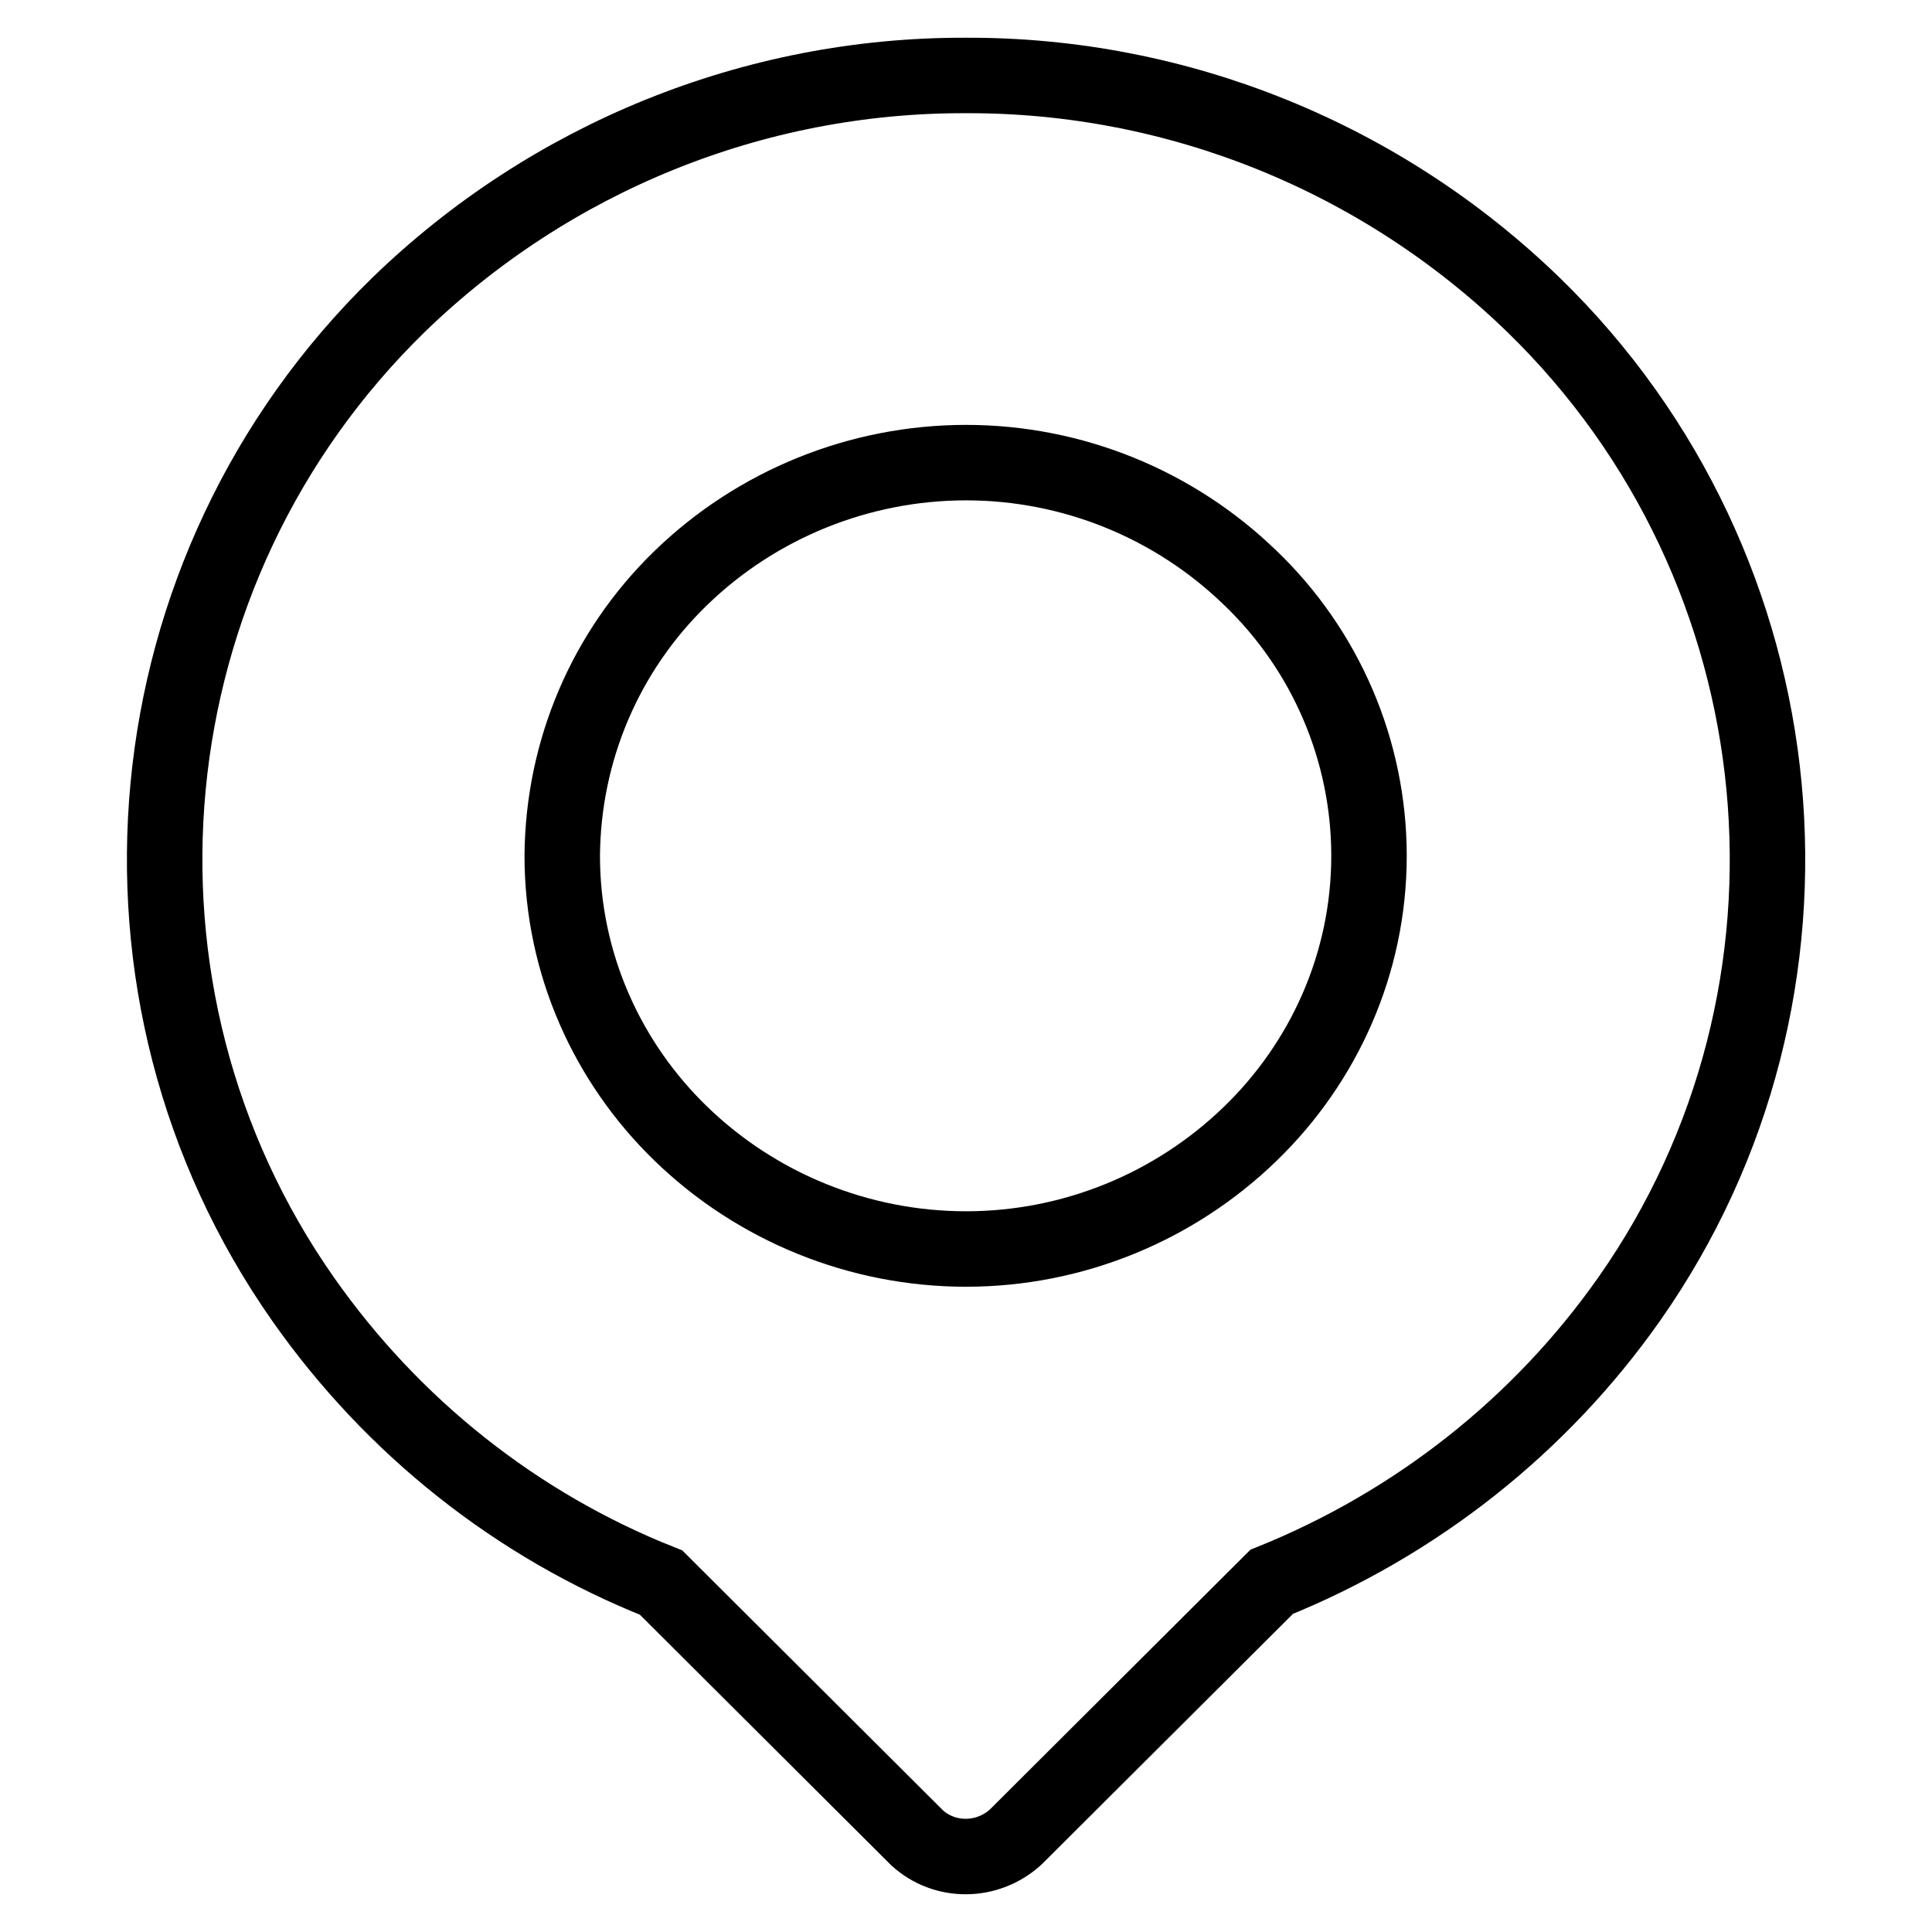 <?xml version="1.0" encoding="utf-8"?>
<!-- Svg Vector Icons : http://www.onlinewebfonts.com/icon -->
<!DOCTYPE svg PUBLIC "-//W3C//DTD SVG 1.1//EN" "http://www.w3.org/Graphics/SVG/1.1/DTD/svg11.dtd">
<svg version="1.1" xmlns="http://www.w3.org/2000/svg" xmlns:xlink="http://www.w3.org/1999/xlink" x="0px" y="0px" viewBox="0 0 256 256" enable-background="new 0 0 256 256" xml:space="preserve">
<g> <path stroke-width="10" fill-opacity="0" stroke="#000000"  d="M128,10c28.1-0.1,55.1,10.9,75.2,30.4c36,35,41.2,91.1,12.7,131.7c-11.8,16.8-28.3,29.8-47.4,37.5 l-33.9,33.8c-3.7,3.4-9.4,3.5-13.1,0.1l-0.1-0.1l-0.1-0.1l-33.7-33.6C68.4,202.1,52,189,40.2,172.2C11.6,131.5,16.8,75.5,52.8,40.4 C72.9,20.9,99.9,9.9,128,10L128,10z M128,61.3c-14.1,0-27.7,5.5-37.8,15.3c-10,9.7-15.6,22.9-15.7,36.8c0,14.3,6,27.4,15.7,36.8 c10.1,9.8,23.7,15.3,37.8,15.3c14.1,0,27.6-5.5,37.7-15.3c9.7-9.4,15.7-22.5,15.7-36.8c0-13.9-5.7-27.2-15.7-36.8 C155.6,66.8,142.1,61.3,128,61.3L128,61.3z"/></g>
</svg>